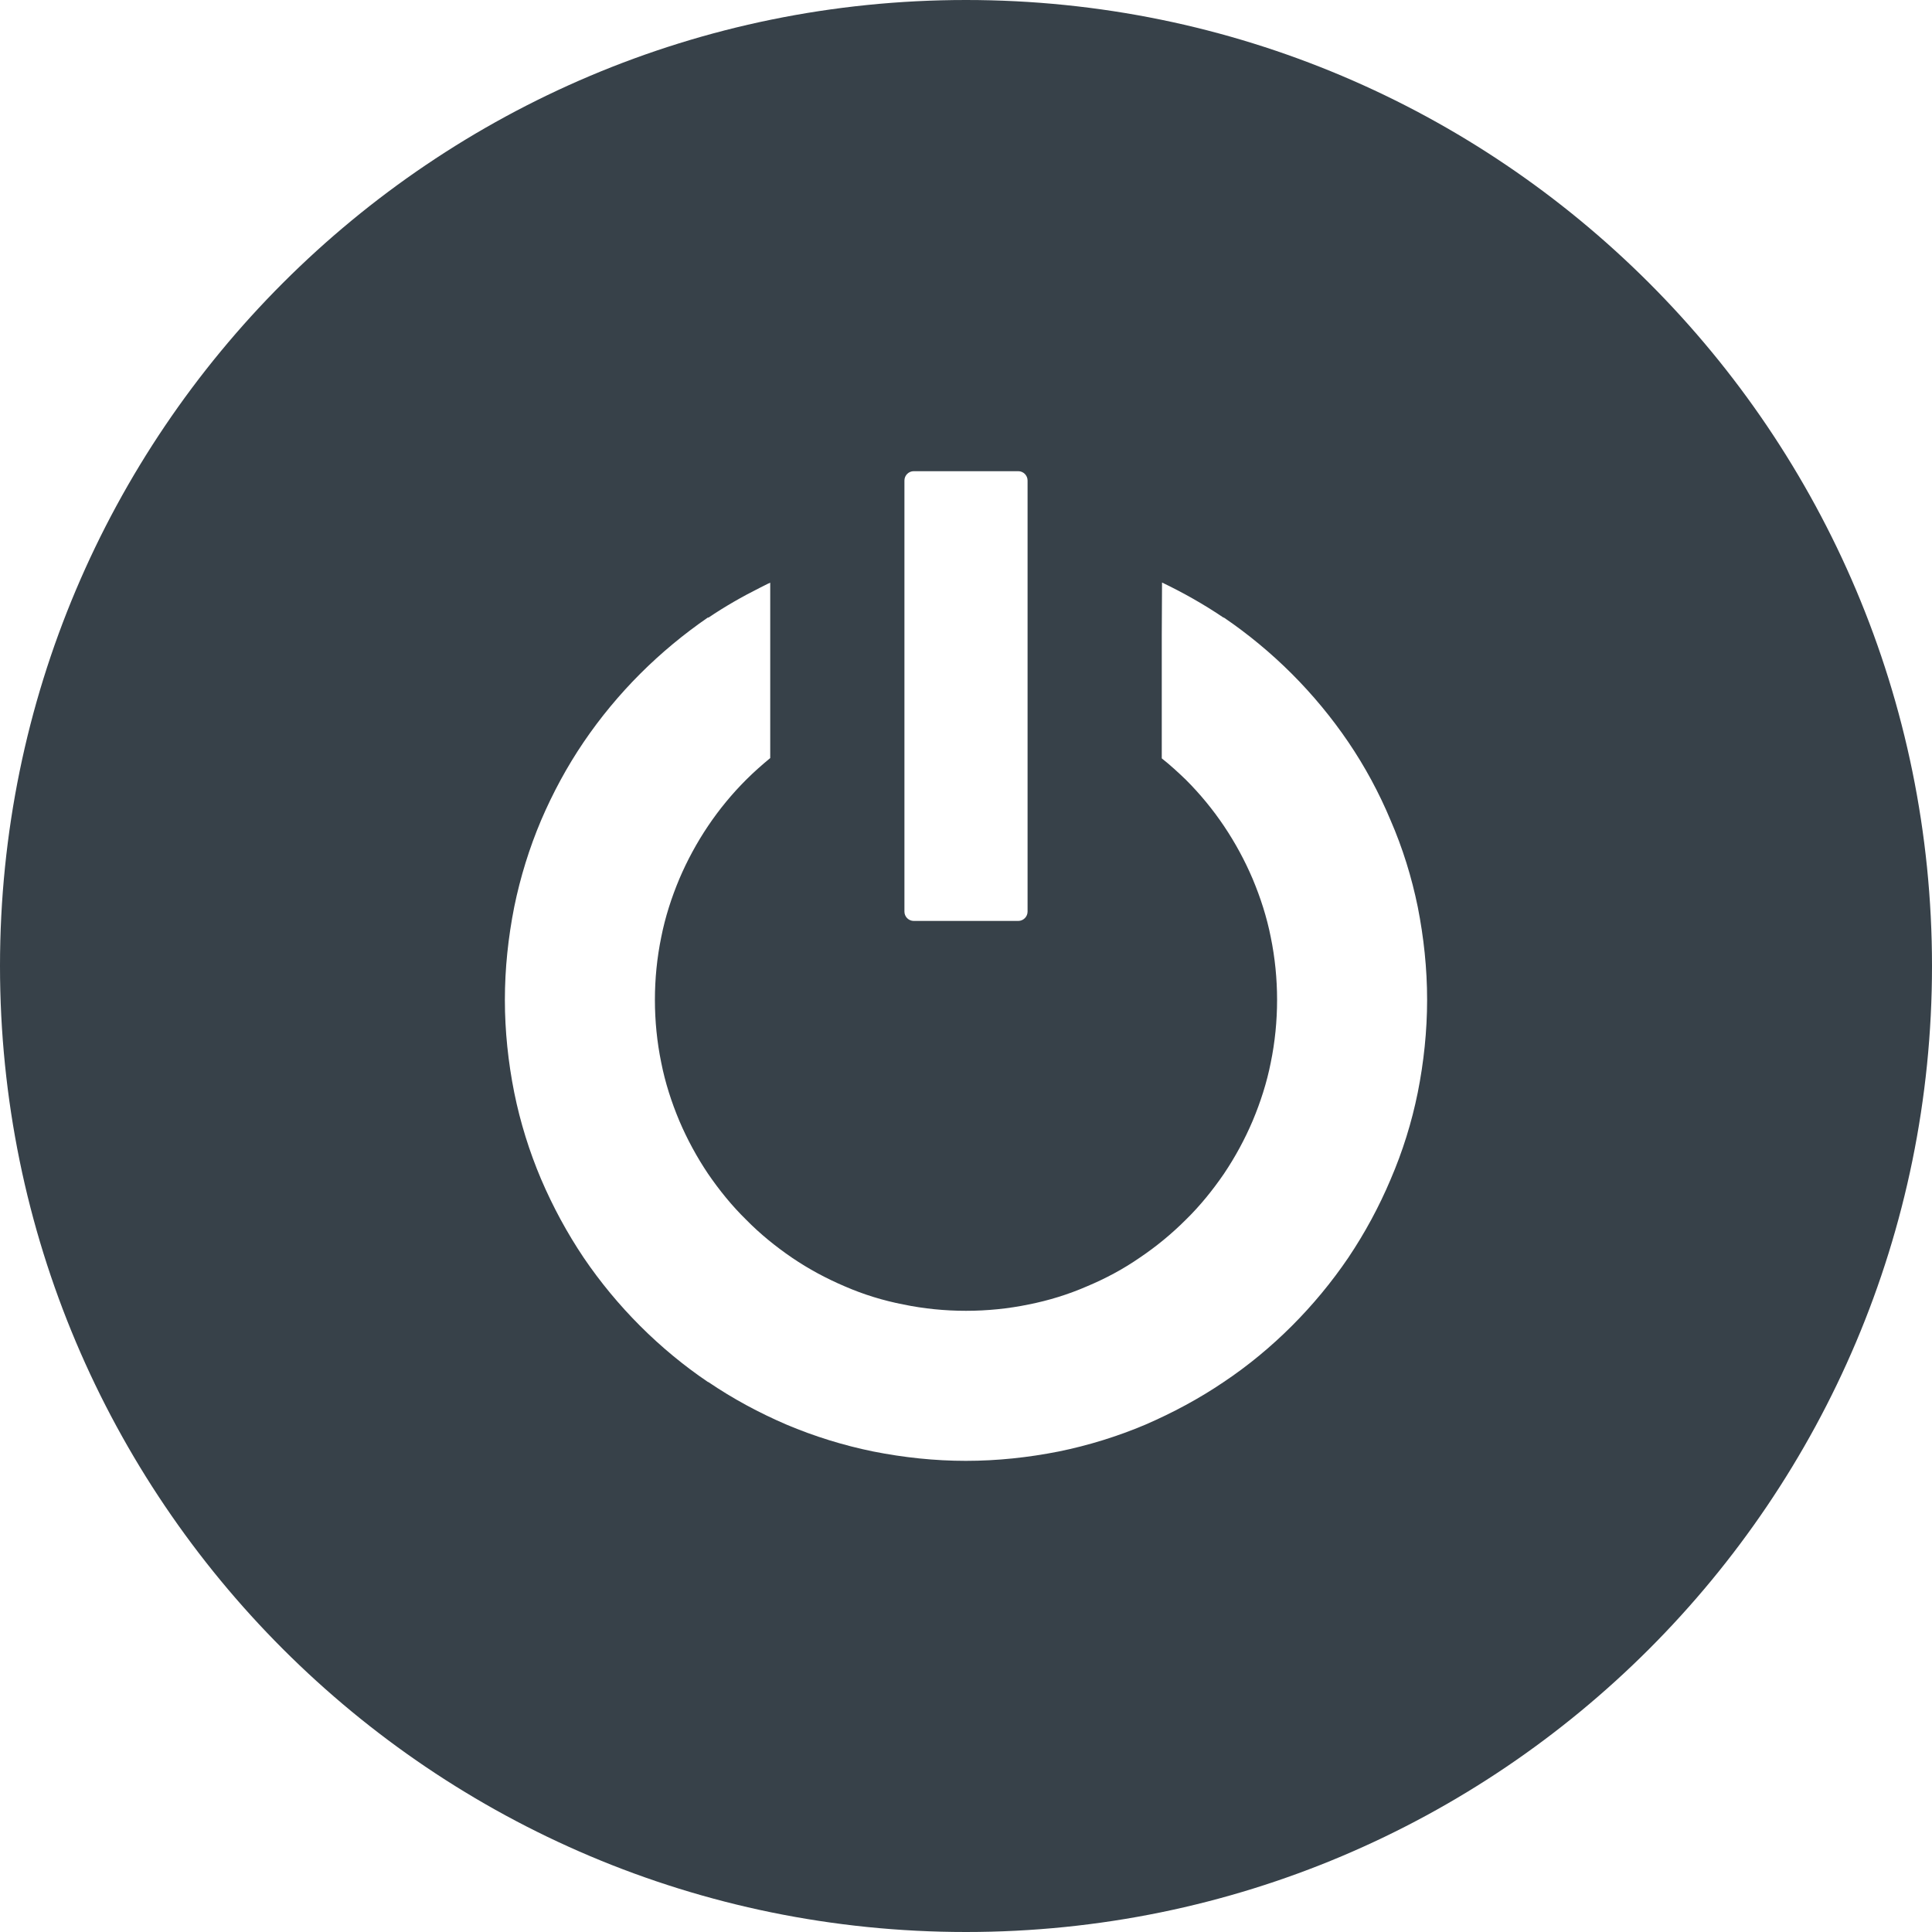 <?xml version="1.0" encoding="utf-8"?>
<!-- Generator: Adobe Illustrator 18.1.1, SVG Export Plug-In . SVG Version: 6.00 Build 0)  -->
<!DOCTYPE svg PUBLIC "-//W3C//DTD SVG 1.1//EN" "http://www.w3.org/Graphics/SVG/1.1/DTD/svg11.dtd">
<svg version="1.1" id="_x31_0" xmlns="http://www.w3.org/2000/svg" xmlns:xlink="http://www.w3.org/1999/xlink" x="0px" y="0px"
	 viewBox="0 0 512 512" style="enable-background:new 0 0 512 512;" xml:space="preserve">
<style type="text/css">
	.st0{fill:#374149;}
</style>
<g>
	<path class="st0" d="M256,0C114.614,0,0,114.617,0,256c0,141.386,114.614,256,256,256s256-114.614,256-256
		C512,114.617,397.386,0,256,0z M239.683,127.344c0-1.367,1.118-2.477,2.477-2.477h27.68c1.359,0,2.477,1.11,2.477,2.477v114.242
		c0,1.36-1.118,2.473-2.477,2.473h-27.68c-1.359,0-2.477-1.113-2.477-2.473V127.344z M375.718,289.539
		c-1.602,7.922-4,15.602-7.202,23.039c-3.039,7.203-6.798,14.16-11.199,20.718c-4.399,6.485-9.438,12.562-14.958,18.082
		c-5.523,5.519-11.602,10.558-18.082,14.878c-6.481,4.398-13.52,8.16-20.719,11.282c-7.359,3.117-15.121,5.519-22.961,7.117
		c-8.082,1.602-16.32,2.485-24.641,2.485c-8.238,0-16.48-0.883-24.558-2.485c-7.84-1.598-15.602-4-22.961-7.117
		c-7.282-3.122-14.238-6.883-20.719-11.282h-0.082c-6.398-4.32-12.481-9.359-18-14.878c-5.52-5.52-10.558-11.598-14.957-18.082
		c-4.402-6.558-8.164-13.515-11.282-20.797c-3.121-7.359-5.519-15.039-7.121-22.961c-1.598-8-2.481-16.321-2.481-24.562
		c0-8.321,0.883-16.559,2.481-24.637c1.602-7.84,4-15.602,7.121-22.961c3.118-7.278,6.879-14.238,11.282-20.723
		c4.398-6.476,9.437-12.554,14.957-18.078c5.519-5.52,11.602-10.559,18-14.962l0.082,0.082c4.352-2.946,8.958-5.582,13.665-7.938
		c0.914-0.43,1.812-0.953,2.734-1.344v46.481c-2.238,1.84-4.398,3.758-6.398,5.758c-3.762,3.762-7.121,7.844-10.082,12.242
		c-2.957,4.398-5.52,9.121-7.598,14c-2.082,4.961-3.762,10.16-4.801,15.442c-1.122,5.442-1.68,11.039-1.68,16.637
		c0,5.602,0.558,11.203,1.68,16.64c1.039,5.282,2.718,10.485,4.801,15.442c2.078,4.879,4.641,9.598,7.598,14
		c2.961,4.321,6.32,8.481,10.082,12.16c3.68,3.758,7.84,7.122,12.161,10.078c4.48,3.043,9.121,5.523,14,7.602
		c4.957,2.16,10.16,3.758,15.519,4.801c10.801,2.238,22.398,2.238,33.199,0c5.282-1.043,10.481-2.641,15.442-4.801
		c4.961-2.078,9.598-4.558,14-7.602c4.398-2.957,8.477-6.32,12.238-10.078c3.762-3.679,7.121-7.839,10.082-12.16
		c2.958-4.402,5.52-9.121,7.598-14c2.082-4.957,3.762-10.16,4.801-15.442c1.122-5.437,1.68-11.038,1.68-16.64
		c0-5.598-0.558-11.195-1.68-16.637c-1.039-5.282-2.718-10.481-4.801-15.442c-2.078-4.879-4.64-9.602-7.598-14
		c-2.961-4.398-6.32-8.481-10.082-12.242c-2.078-2-4.161-3.918-6.398-5.679v-32.649l0.07-13.953
		c5.656,2.71,11.152,5.82,16.328,9.324v-0.082c6.48,4.402,12.558,9.442,18.082,14.962c5.52,5.523,10.558,11.602,14.958,18.078
		c4.402,6.485,8.16,13.446,11.199,20.723c3.202,7.359,5.601,15.121,7.202,22.961c1.598,8.078,2.481,16.316,2.481,24.637
		C378.199,273.218,377.317,281.539,375.718,289.539z"/>
</g>
</svg>
